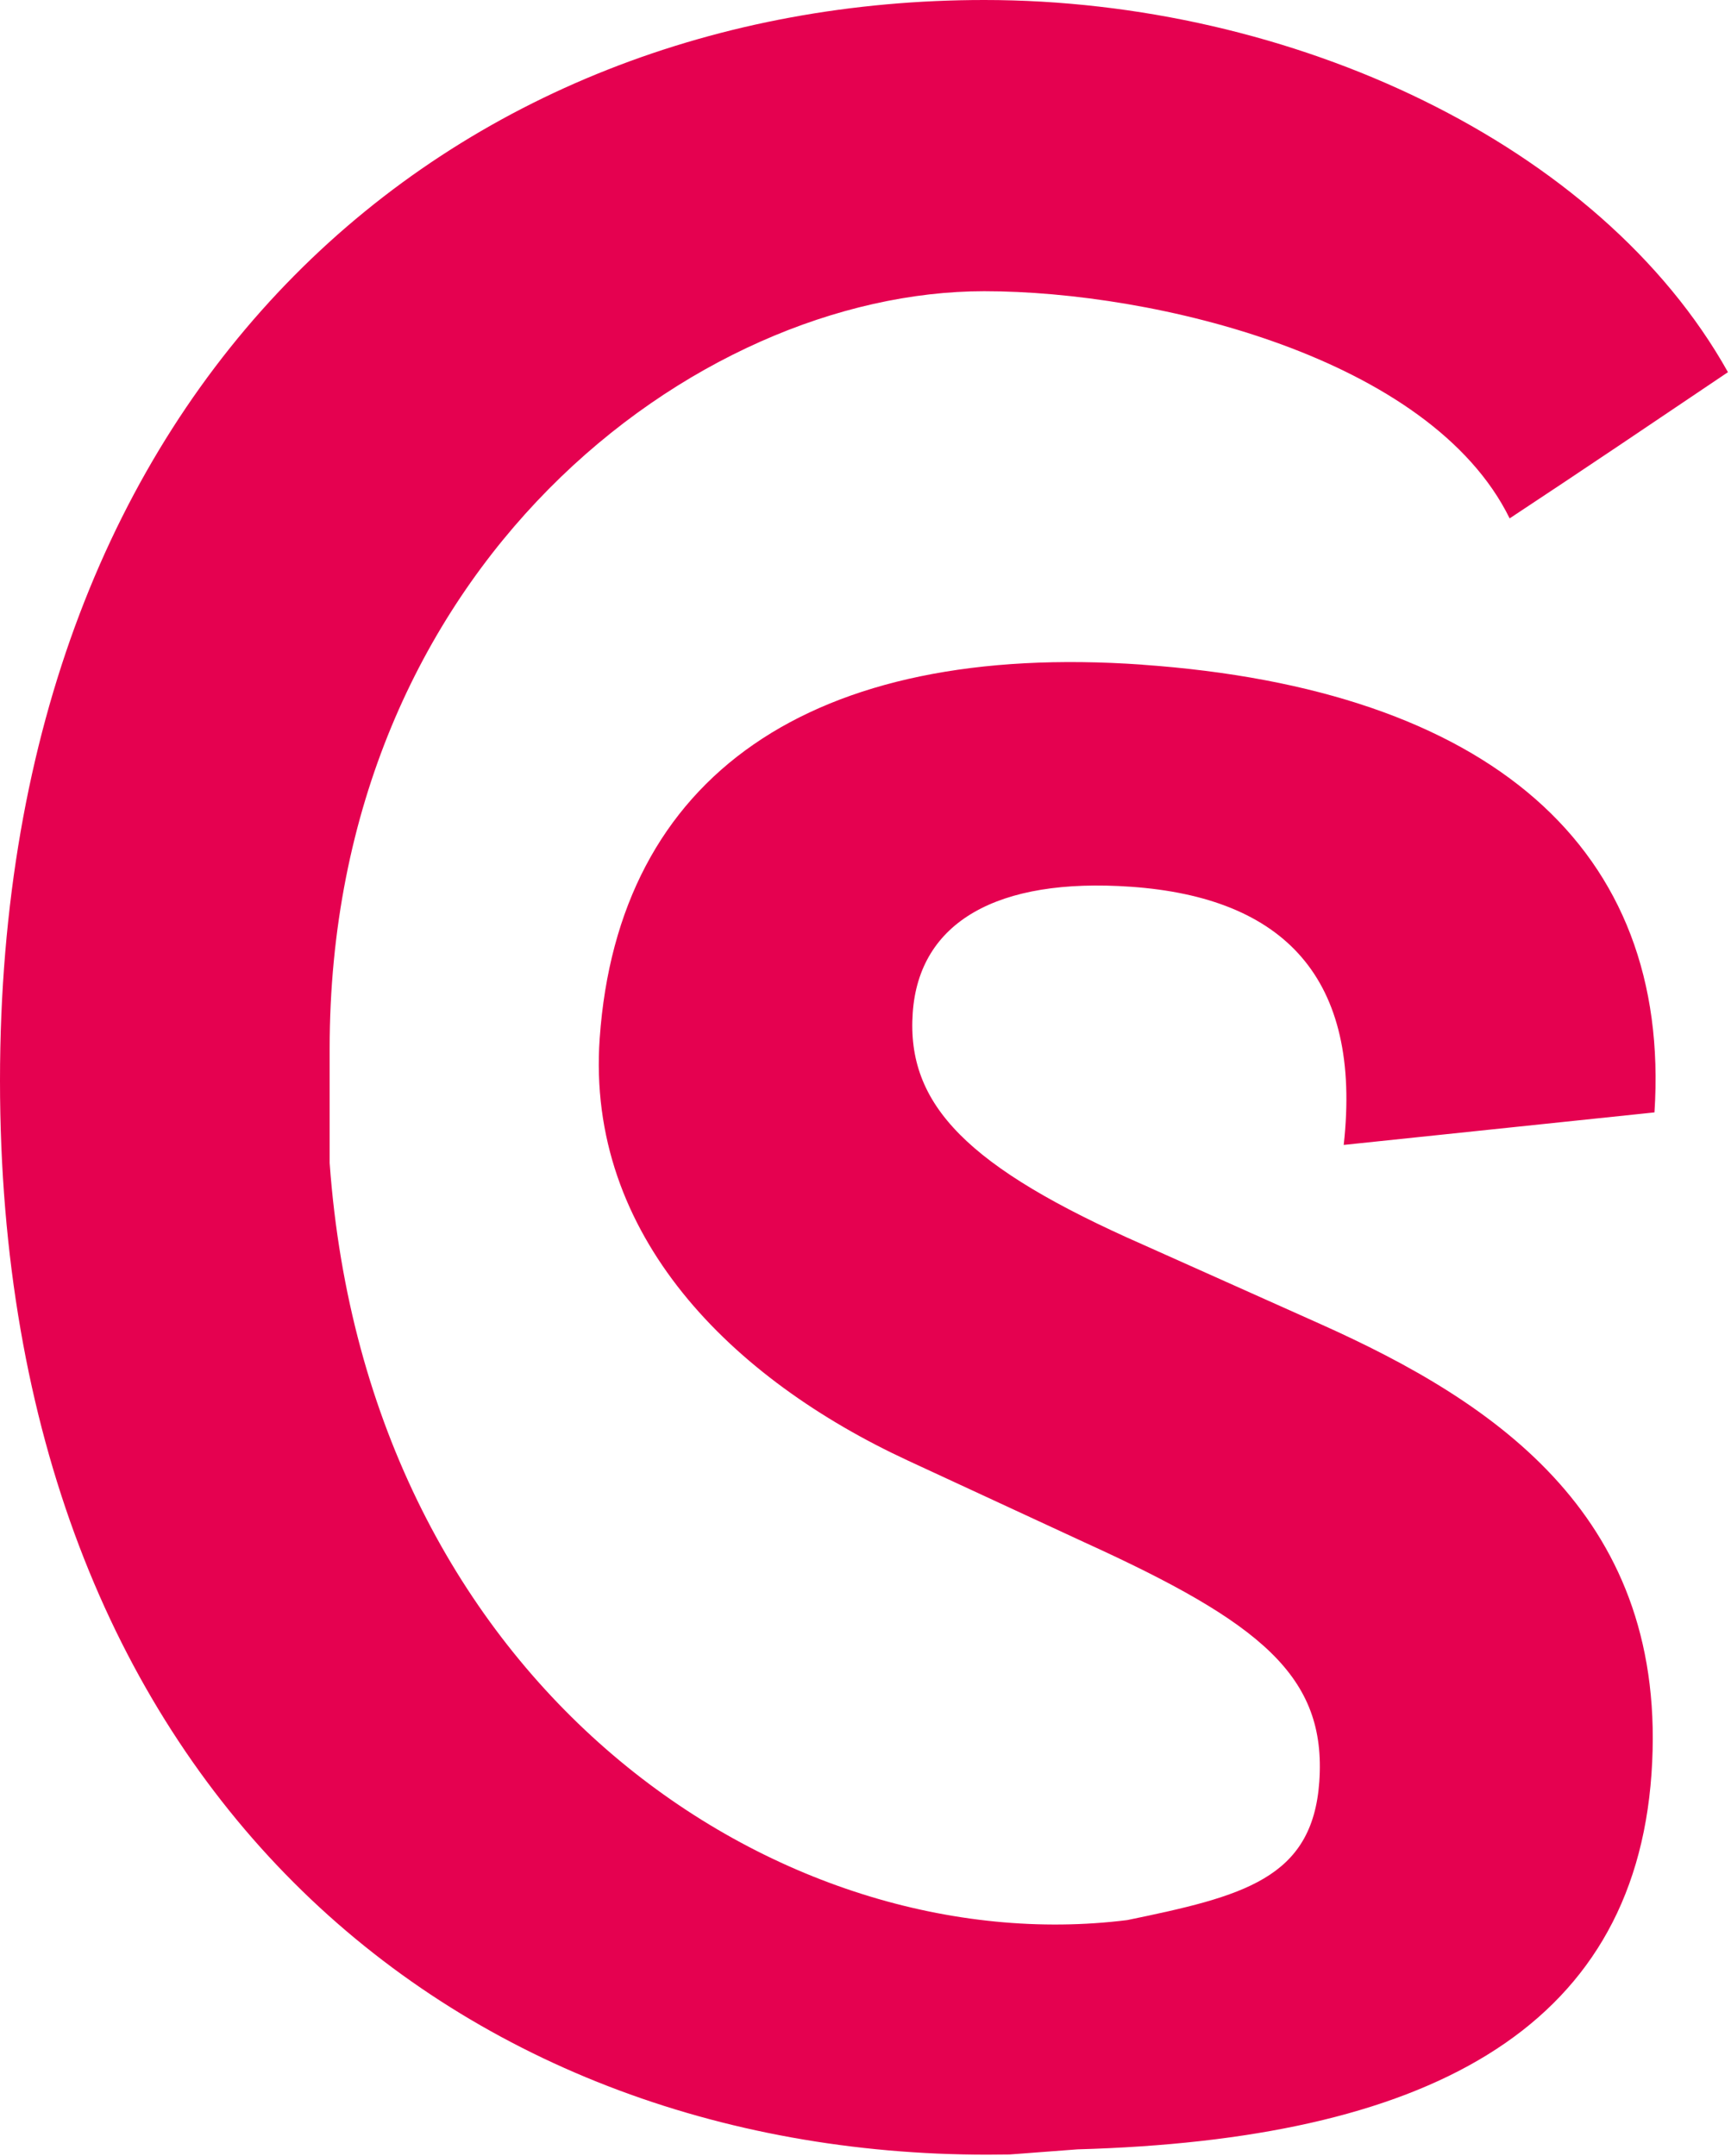 <?xml version="1.0" encoding="UTF-8"?>
<svg xmlns="http://www.w3.org/2000/svg" width="273" height="340" viewBox="0 0 273 340" fill="none">
  <path d="M180.16 104.83C127.91 101.16 97.49 122.39 94.58 163.76C92.39 194.89 115.45 217.52 143.26 230.4L171.07 243.28C198.9 255.95 209.23 264.39 208.07 281.02C206.99 296.35 195.99 299.08 177.78 302.84C123.24 309.66 57.99 266.43 51.99 183.43V165.43C51.99 89.26 109.75 45.93 155.22 45.93C182.17 45.93 225.58 56.34 238.09 81.76C249.62 74.15 261.07 66.42 272.52 58.7C252.38 22.71 203.69 0 155.23 0C72.02 0 0 59.11 0 170.44C0 281.77 71.56 339.84 155.7 339.84C156.89 339.84 158.07 339.83 159.24 339.81L169.94 339C224.43 337.48 257.6 320.51 260.46 279.78C263.29 239.47 236.06 221.28 208.22 208.82L180.38 196.36C152.52 184.12 142.93 174.23 143.95 159.73C144.95 145.44 157.24 138.38 178.35 139.86C202.45 141.55 214.85 154.21 211.92 180.58L260.93 175.45C263.64 133.85 234.97 108.69 180.16 104.84V104.83Z" fill="#E50150"></path>
</svg>
